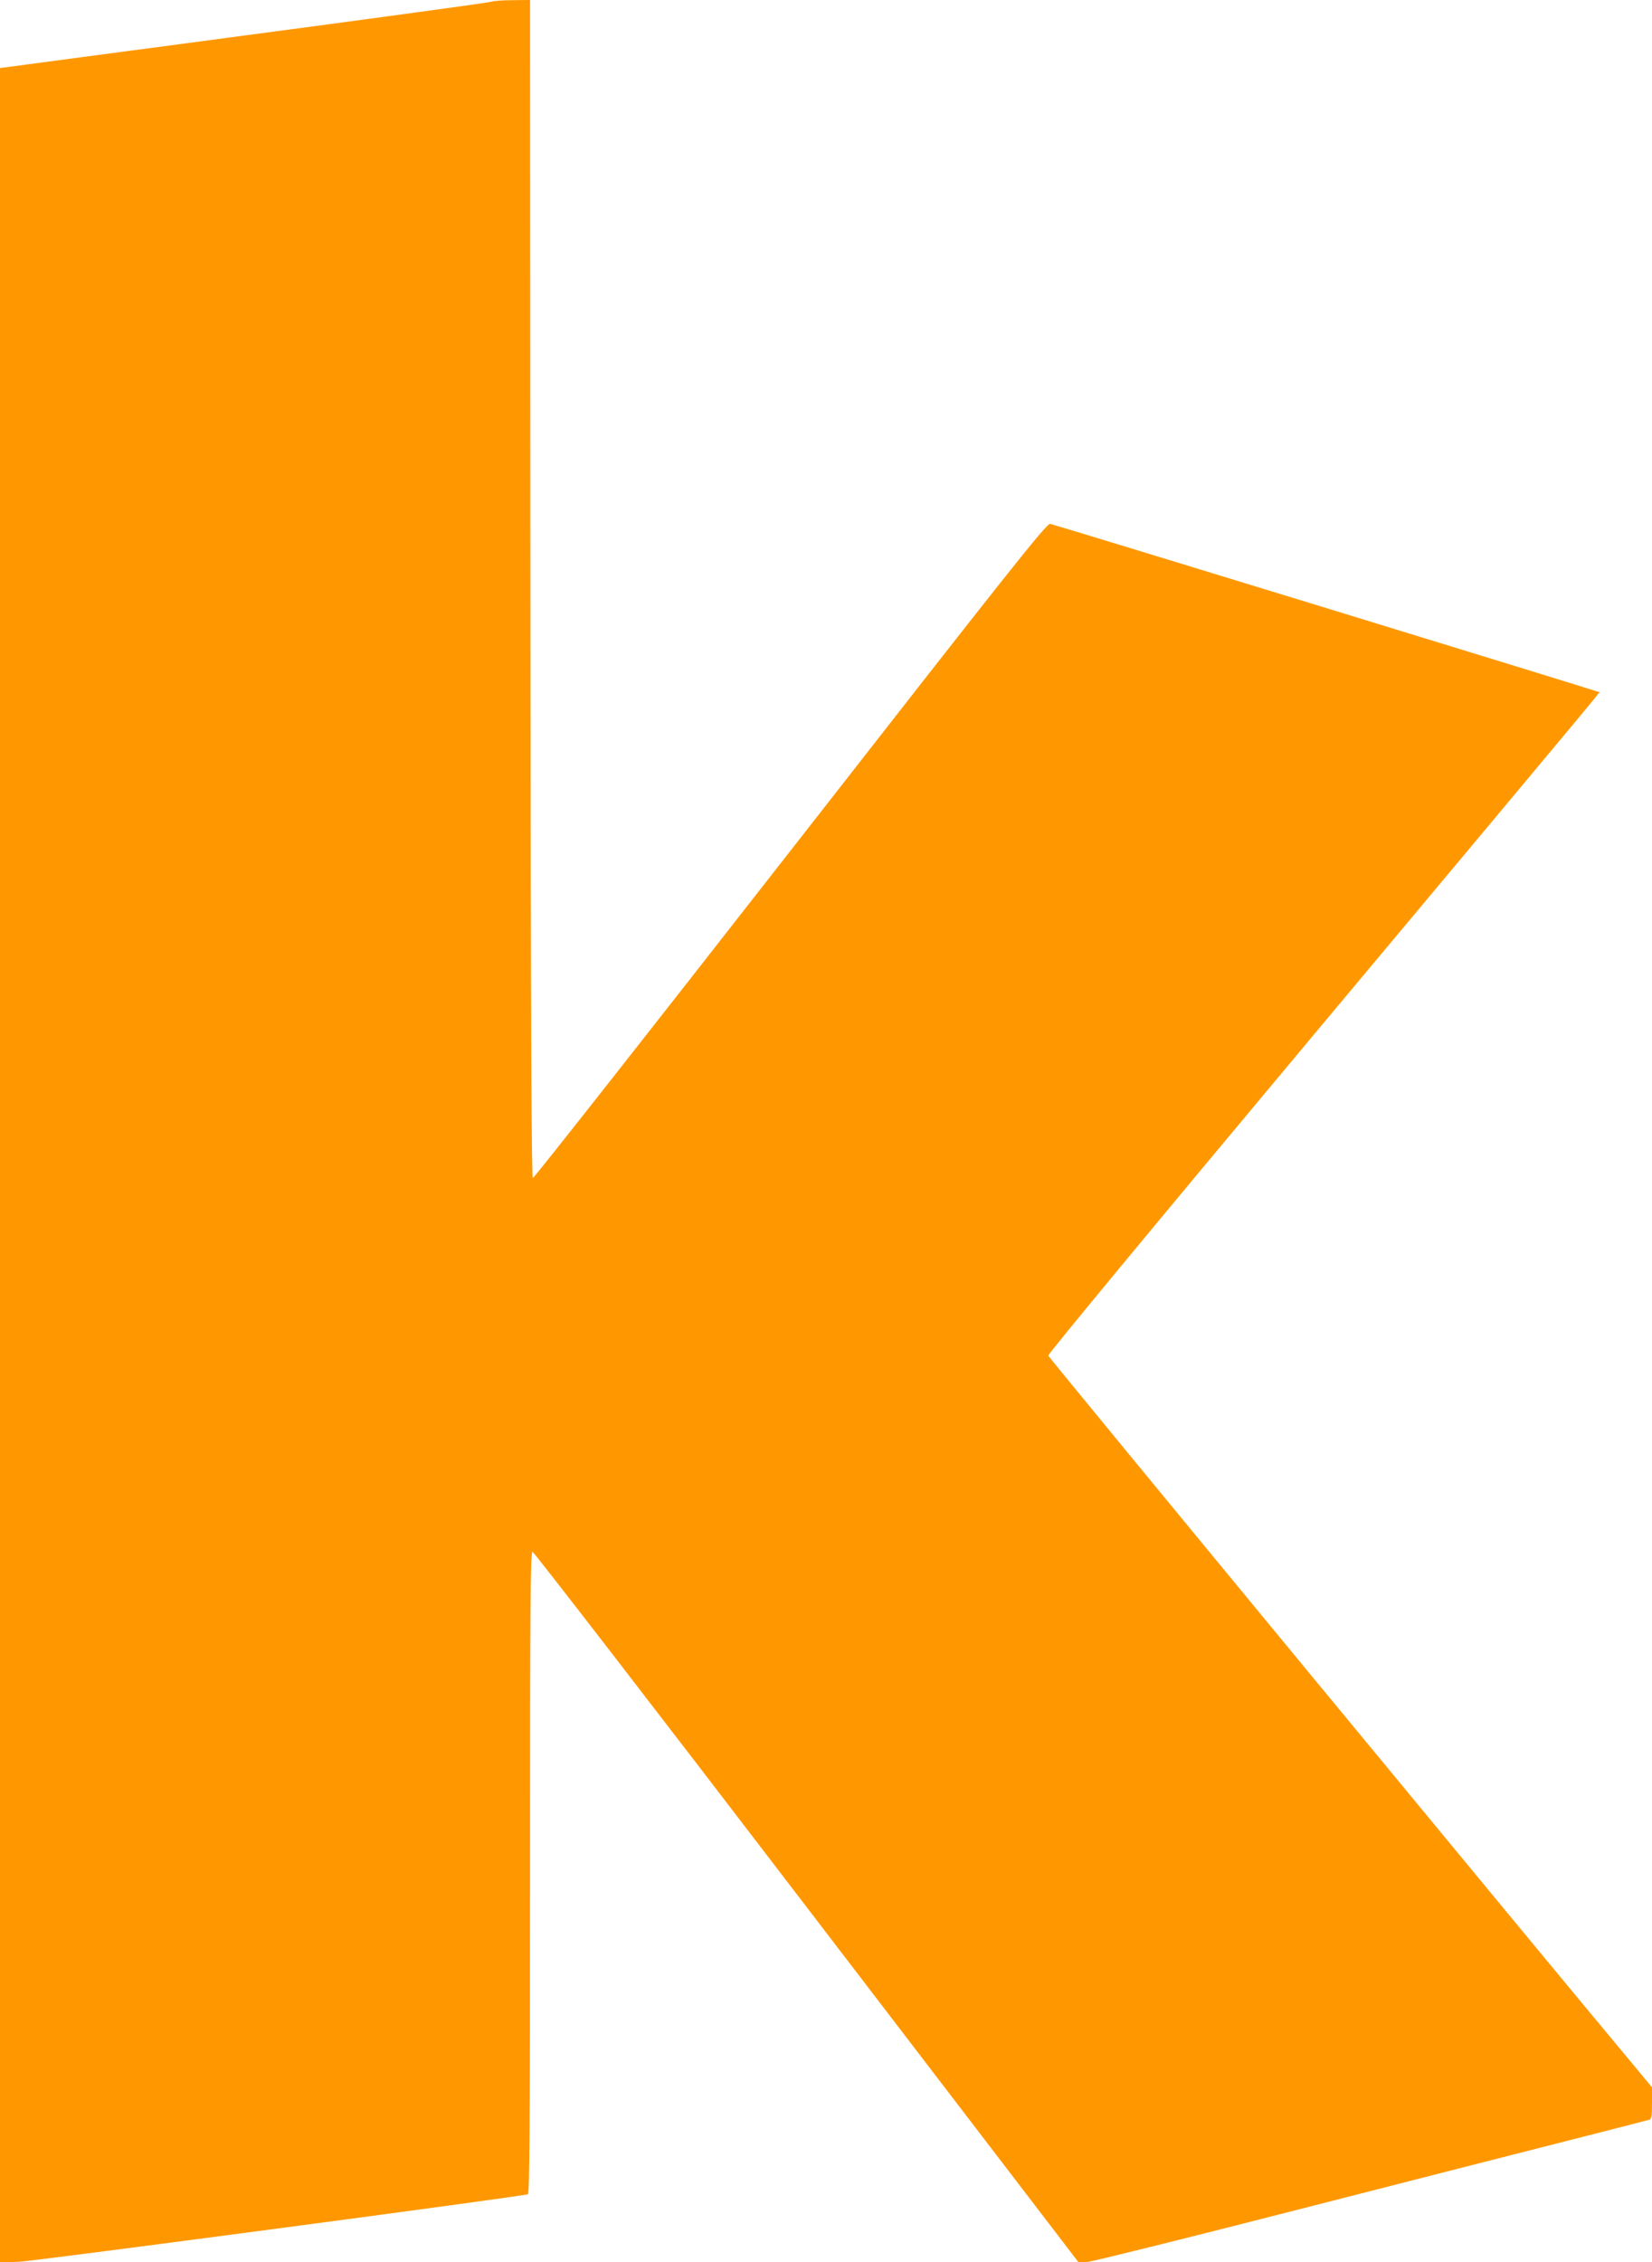 <?xml version="1.0" standalone="no"?>
<!DOCTYPE svg PUBLIC "-//W3C//DTD SVG 20010904//EN"
 "http://www.w3.org/TR/2001/REC-SVG-20010904/DTD/svg10.dtd">
<svg version="1.0" xmlns="http://www.w3.org/2000/svg"
 width="935pt" height="1280pt" viewBox="0 0 935 1280"
 preserveAspectRatio="xMidYMid meet">
<g transform="translate(0,1280) scale(0.1,-0.1)"
fill="#ff9800" stroke="none">
<path d="M2785 12791 c-11 -5 -642 -91 -1402 -192 l-1383 -184 0 -6208 0
-6208 108 4 c90 4 2842 369 2880 382 9 3 12 376 12 1820 0 1521 2 1815 14
1815 7 0 706 -905 1552 -2011 l1539 -2010 55 4 c30 3 566 136 1190 296 624
160 1322 338 1550 396 228 58 423 108 433 111 14 5 17 18 17 95 l0 89 -98 118
c-543 650 -3316 4010 -3319 4022 -2 9 613 752 1523 1840 1771 2117 1598 1909
1592 1915 -4 4 -3051 938 -3104 951 -19 5 -216 -243 -1469 -1848 -796 -1019
-1452 -1853 -1459 -1853 -8 0 -12 838 -14 3333 l-2 3332 -98 -1 c-53 0 -106
-4 -117 -8z"/>
</g>
</svg>
